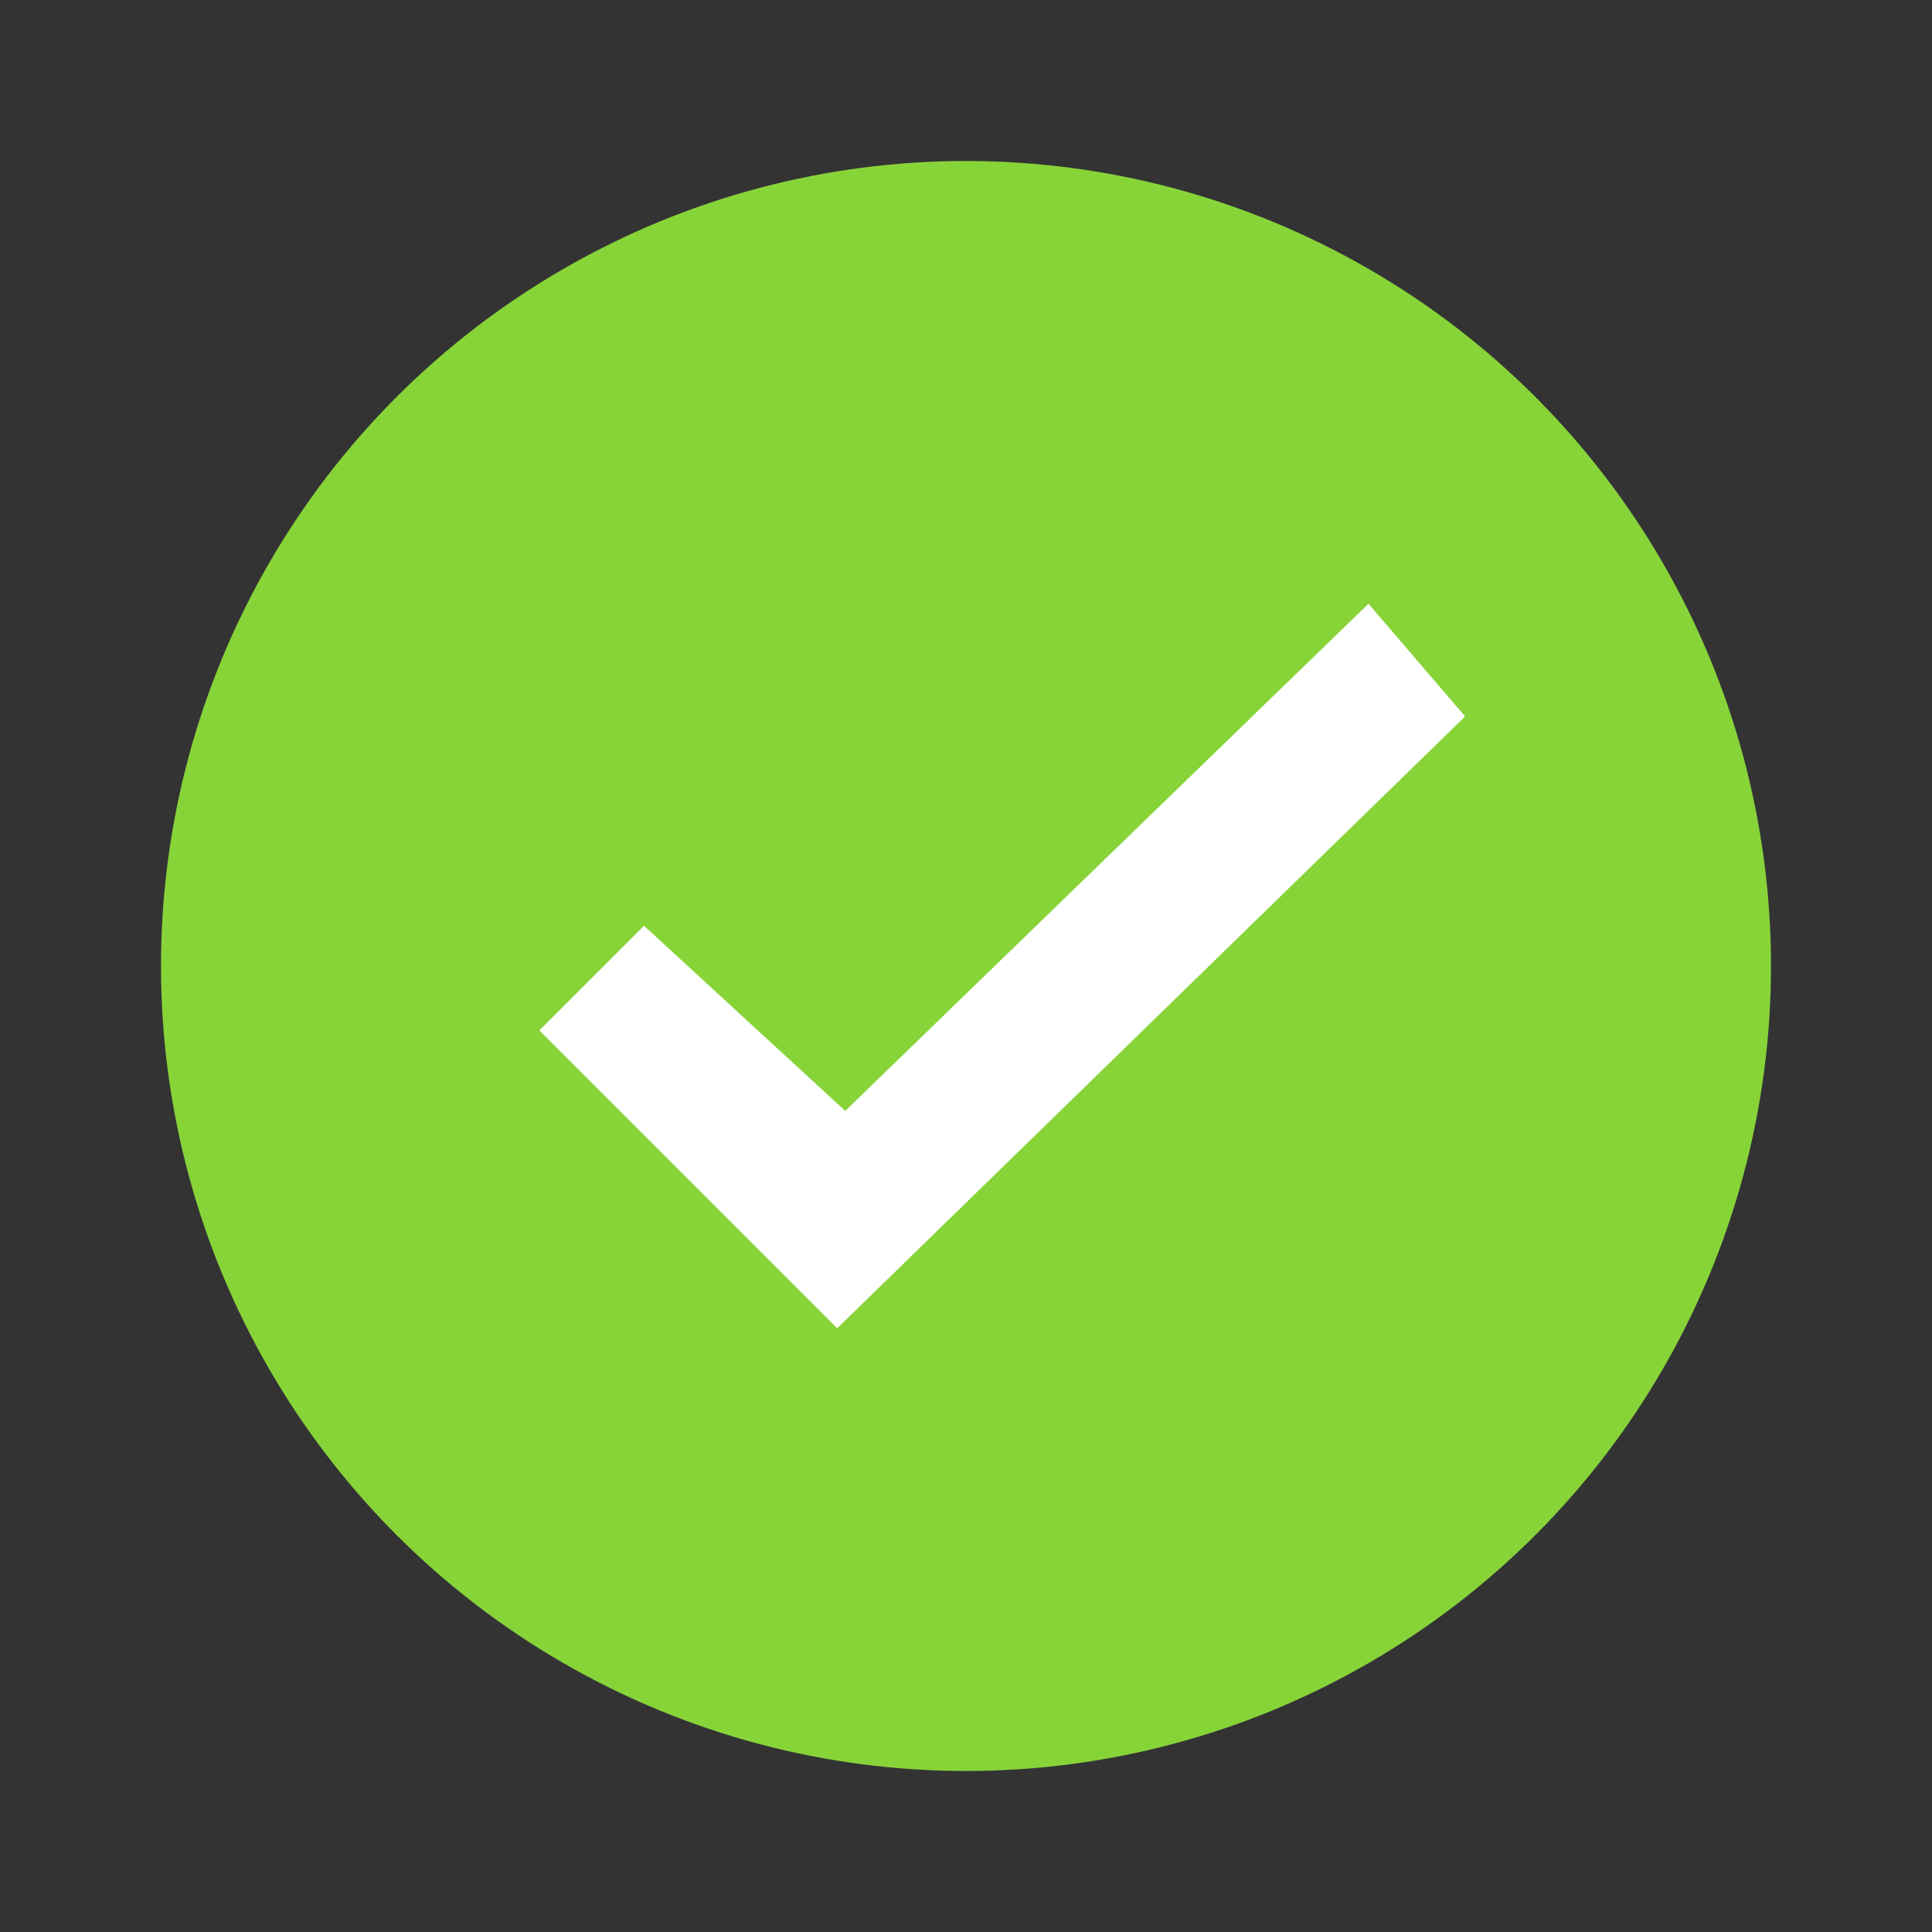 <svg xmlns="http://www.w3.org/2000/svg" width="24" height="24" fill-rule="evenodd"><rect width="100%" height="100%" fill="#333333" stroke="none"/><path fill="#fff" d="M11 14h2l.3-6h-2.6l.3 6zm1 4c.8 0 1.3-.5 1.3-1.2 0-.8-.5-1.3-1.3-1.3-.8 0-1.2.5-1.2 1.3 0 .7.5 1.2 1.2 1.2z"/><circle cx="12" cy="12" r="10" fill="#87d439"/><path fill="#fff" d="M17 7.5l-6.5 6.3L8 11.5l-1.3 1.3 3.7 3.7 7.8-7.6z"/></svg>
